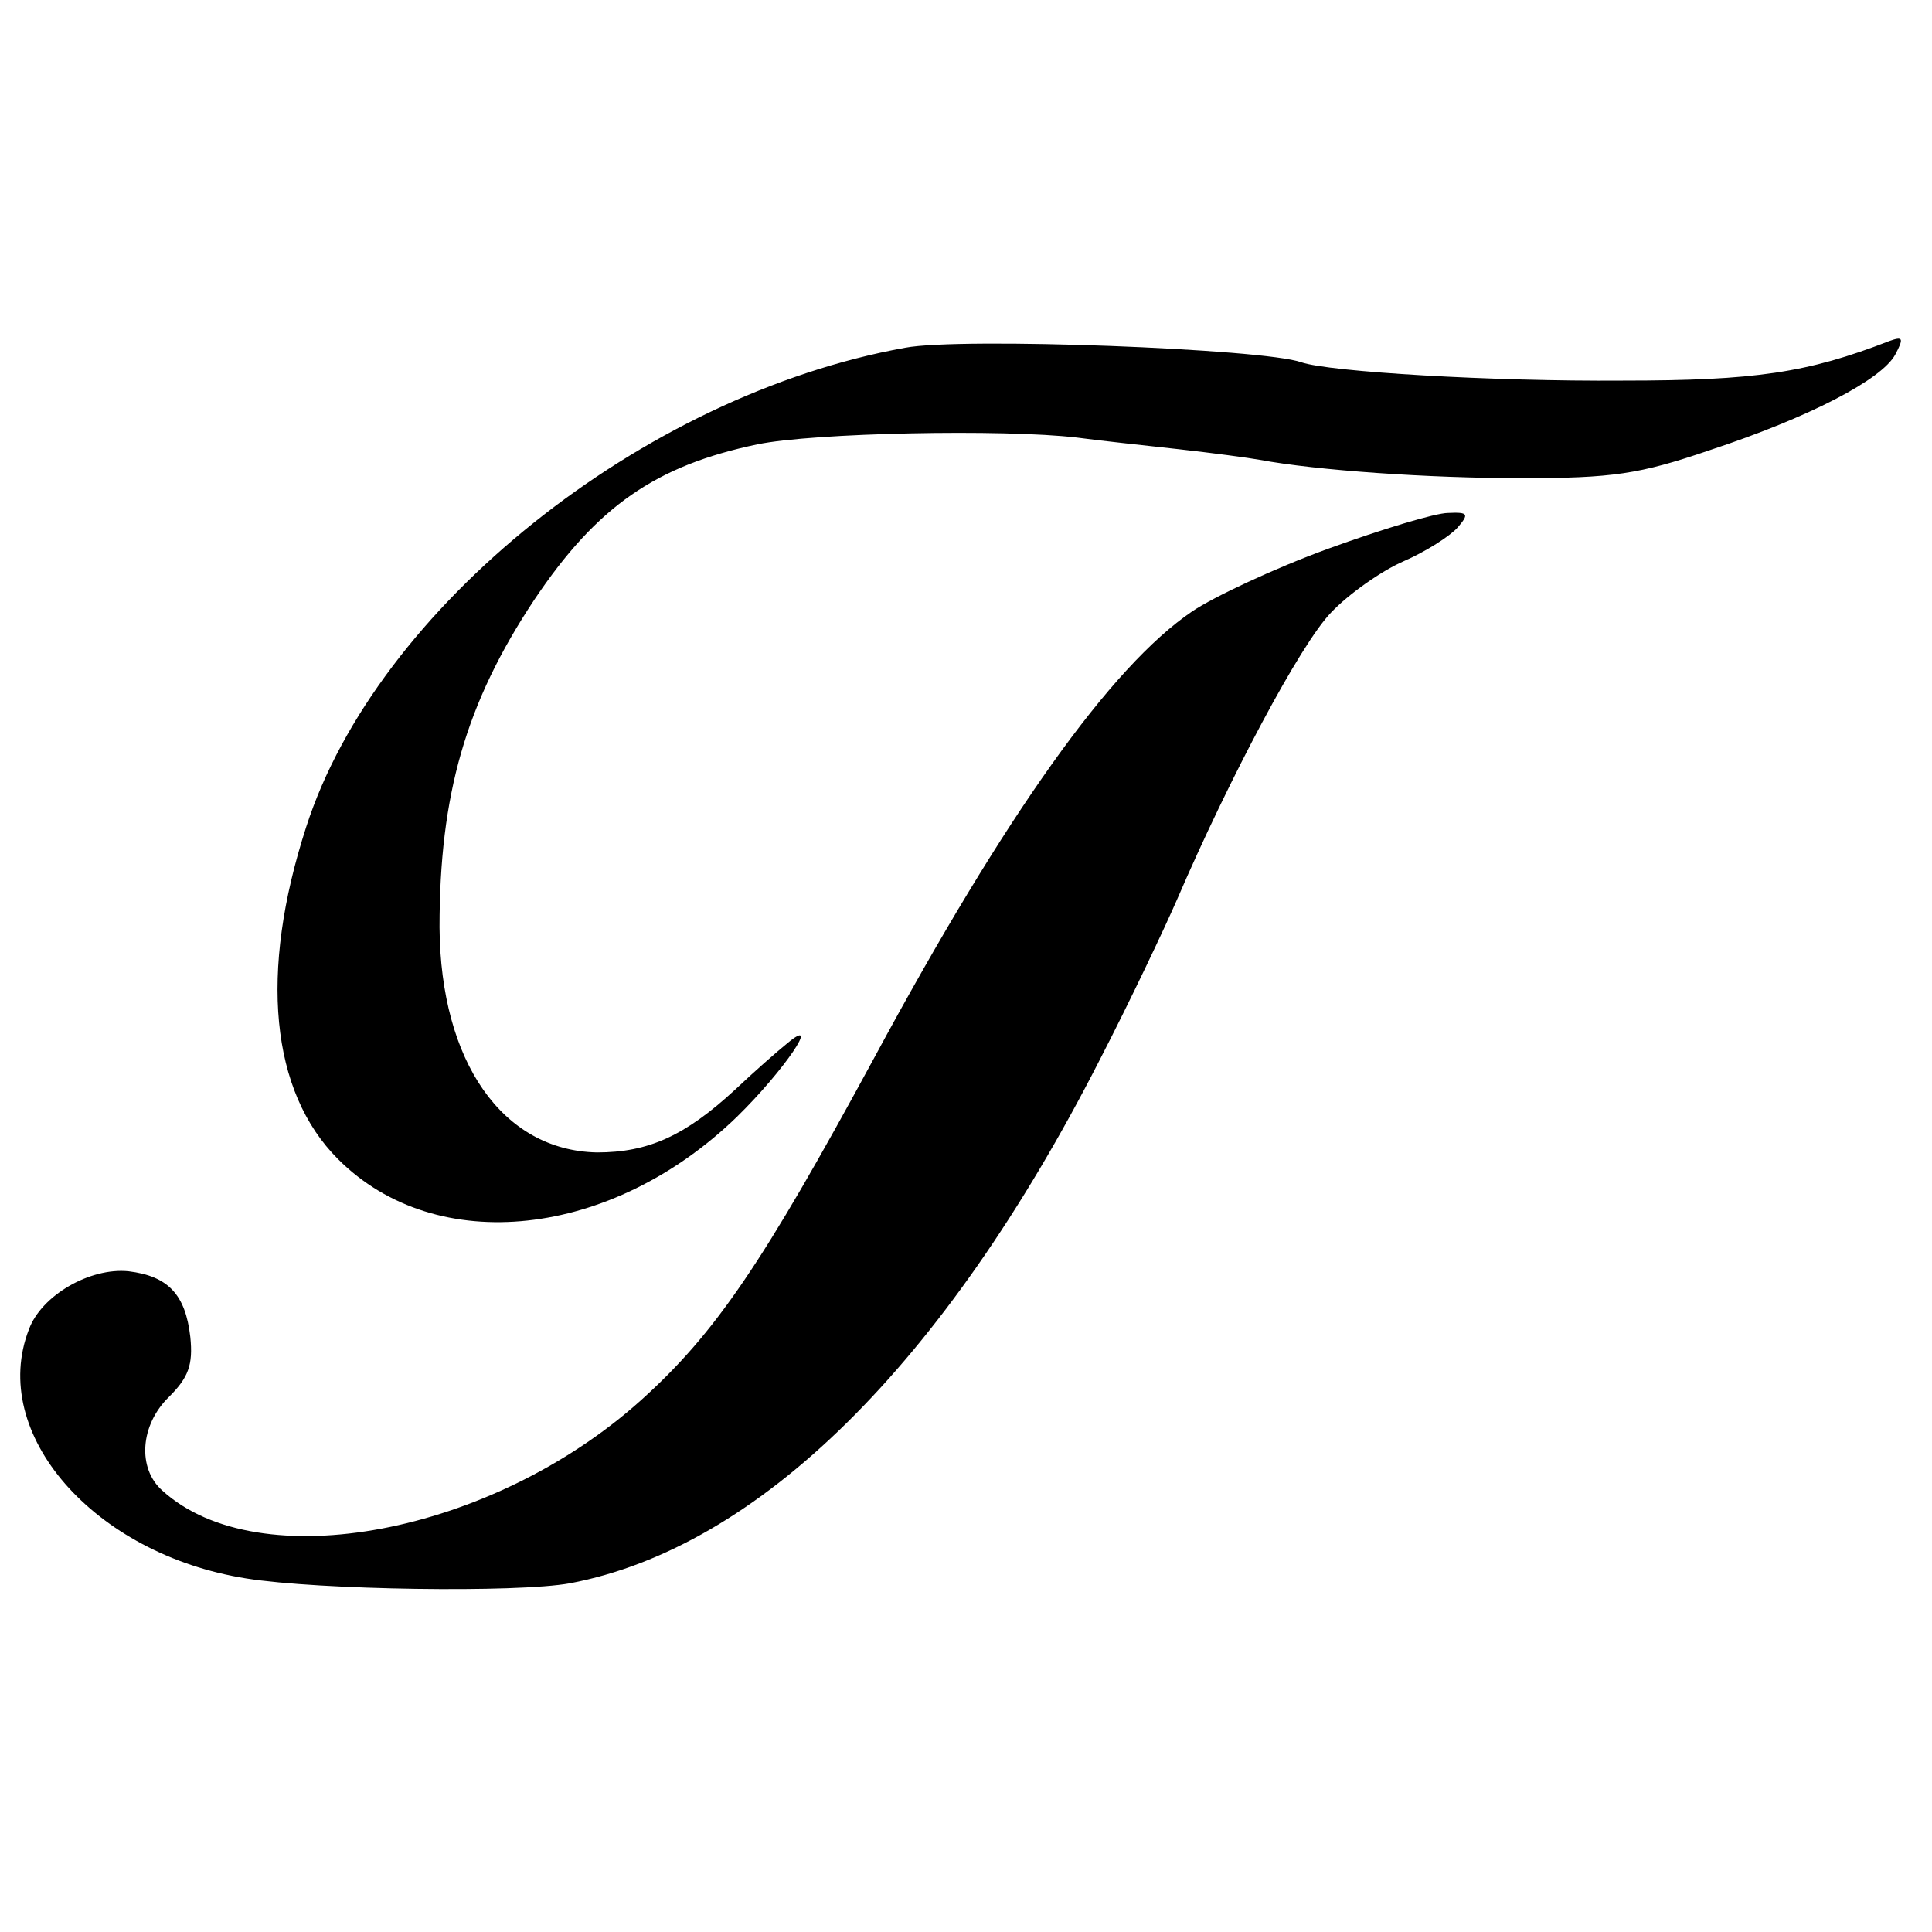 <?xml version="1.0" standalone="no"?>
<!DOCTYPE svg PUBLIC "-//W3C//DTD SVG 20010904//EN"
 "http://www.w3.org/TR/2001/REC-SVG-20010904/DTD/svg10.dtd">
<svg version="1.0" xmlns="http://www.w3.org/2000/svg"
 width="200pt" height="200pt" viewBox="0 0 200 200"
 preserveAspectRatio="xMidYMid meet">
<g transform="translate(0,200) scale(0.1,-0.1)"
fill="#000000" stroke="none">
<path d="M937 1640 c-272 -49 -547 -269 -620 -496 -49 -151 -37 -274 33 -344
102 -102 283 -82 413 44 49 48 88 106 52 76 -10 -8 -35 -30 -54 -48 -52 -48
-90 -65 -143 -65 -98 2 -162 94 -163 233 0 137 27 232 98 339 65 97 126 139
231 161 58 12 255 16 331 7 22 -3 69 -8 105 -12 36 -4 73 -9 84 -11 59 -11
175 -19 271 -19 94 0 122 4 195 29 103 34 178 73 192 99 9 17 8 19 -6 14 -85
-33 -139 -41 -276 -41 -135 -1 -304 9 -333 19 -39 14 -352 26 -410 15z"/>
<path d="M1375 1432 c-55 -20 -119 -50 -141 -65 -84 -57 -193 -210 -329 -462
-115 -212 -164 -285 -242 -355 -154 -138 -395 -184 -495 -93 -26 23 -23 68 7
97 20 20 25 33 22 62 -5 44 -23 63 -64 68 -40 4 -90 -25 -103 -60 -42 -108 67
-233 225 -258 75 -12 280 -15 335 -5 195 37 387 226 548 541 32 62 68 138 81
168 53 123 127 263 159 296 18 19 52 43 75 53 23 10 48 26 56 35 12 14 11 16
-10 15 -13 0 -69 -17 -124 -37z"/>
</g>
</svg>
